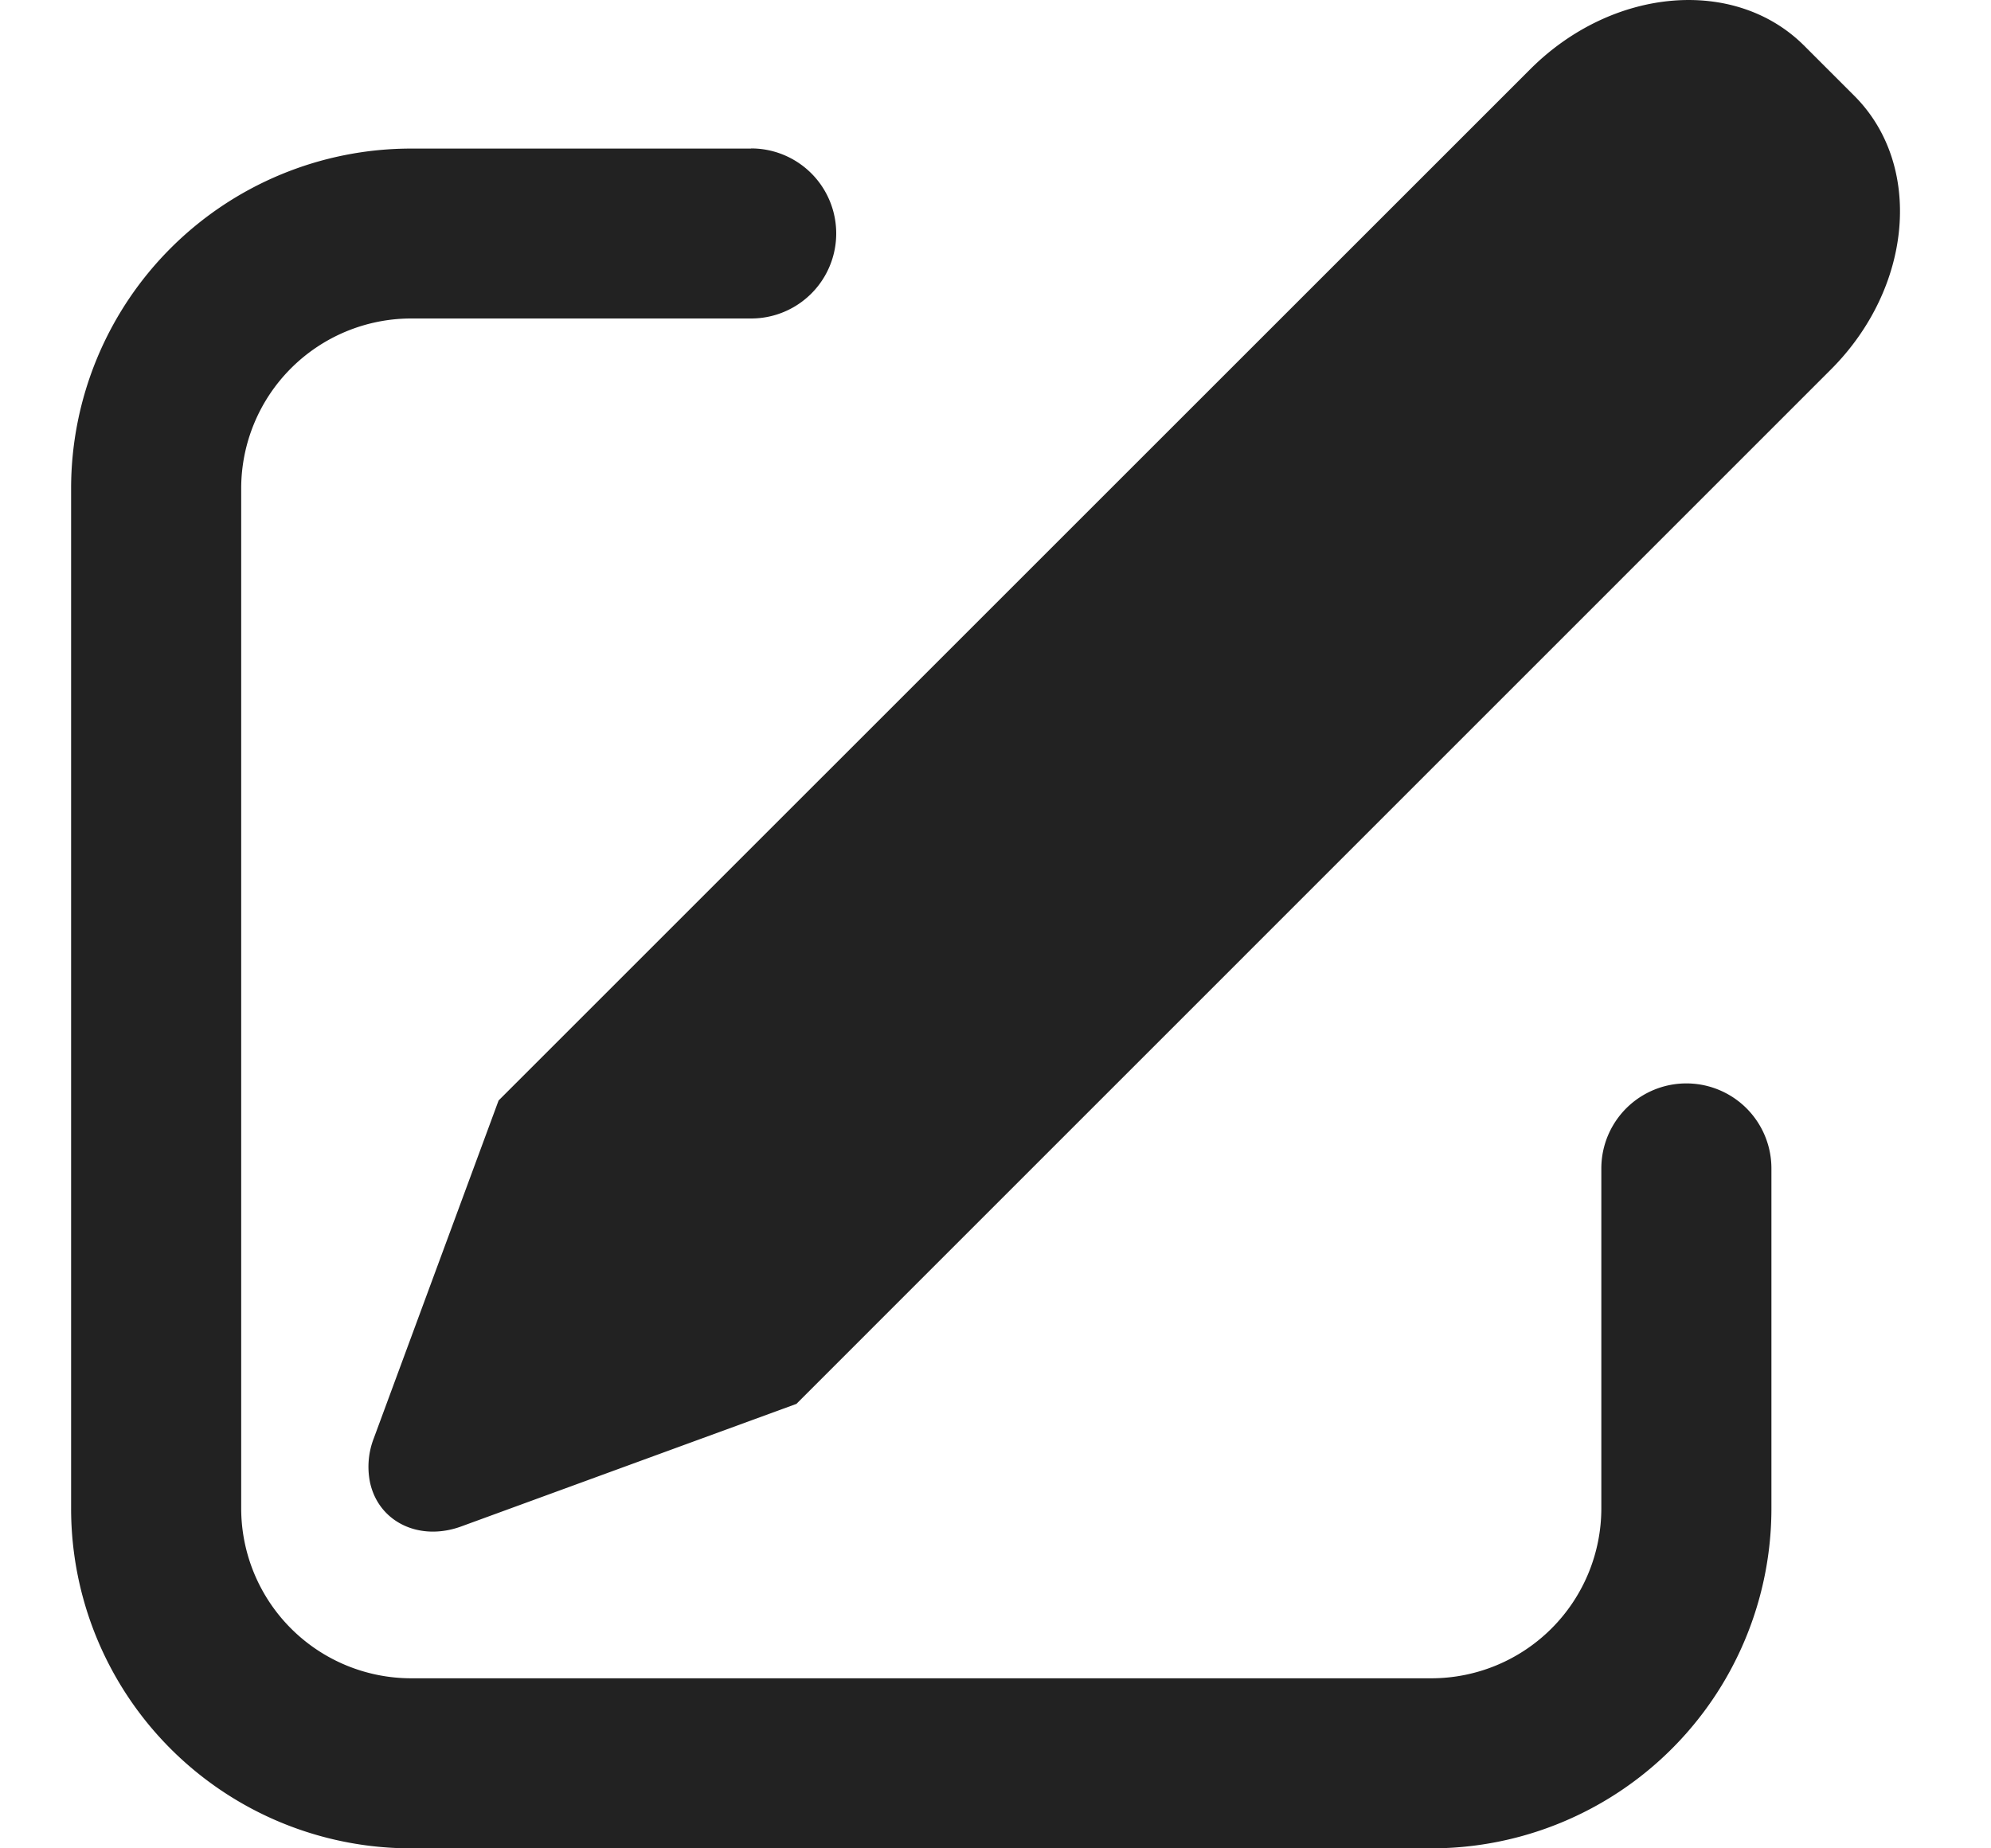 <svg width="14" height="13" fill="none" xmlns="http://www.w3.org/2000/svg"><path d="M12.686.321l.353.353c.486.486.412 1.349-.166 1.926L5.6 9.874l-2.357.862c-.296.108-.584-.033-.642-.314a.554.554 0 01.027-.305l.878-2.377L10.76.487c.578-.578 1.44-.652 1.927-.165V.32zm-7.404.723a.598.598 0 010 1.196h-2.39a1.196 1.196 0 00-1.196 1.195v7.174a1.196 1.196 0 001.195 1.195h7.174a1.196 1.196 0 001.195-1.195V8.218a.598.598 0 011.196 0v2.39A2.391 2.391 0 0110.065 13H2.89A2.39 2.39 0 01.5 10.609V3.435a2.391 2.391 0 012.391-2.39h2.391z" fill="#222"/></svg>